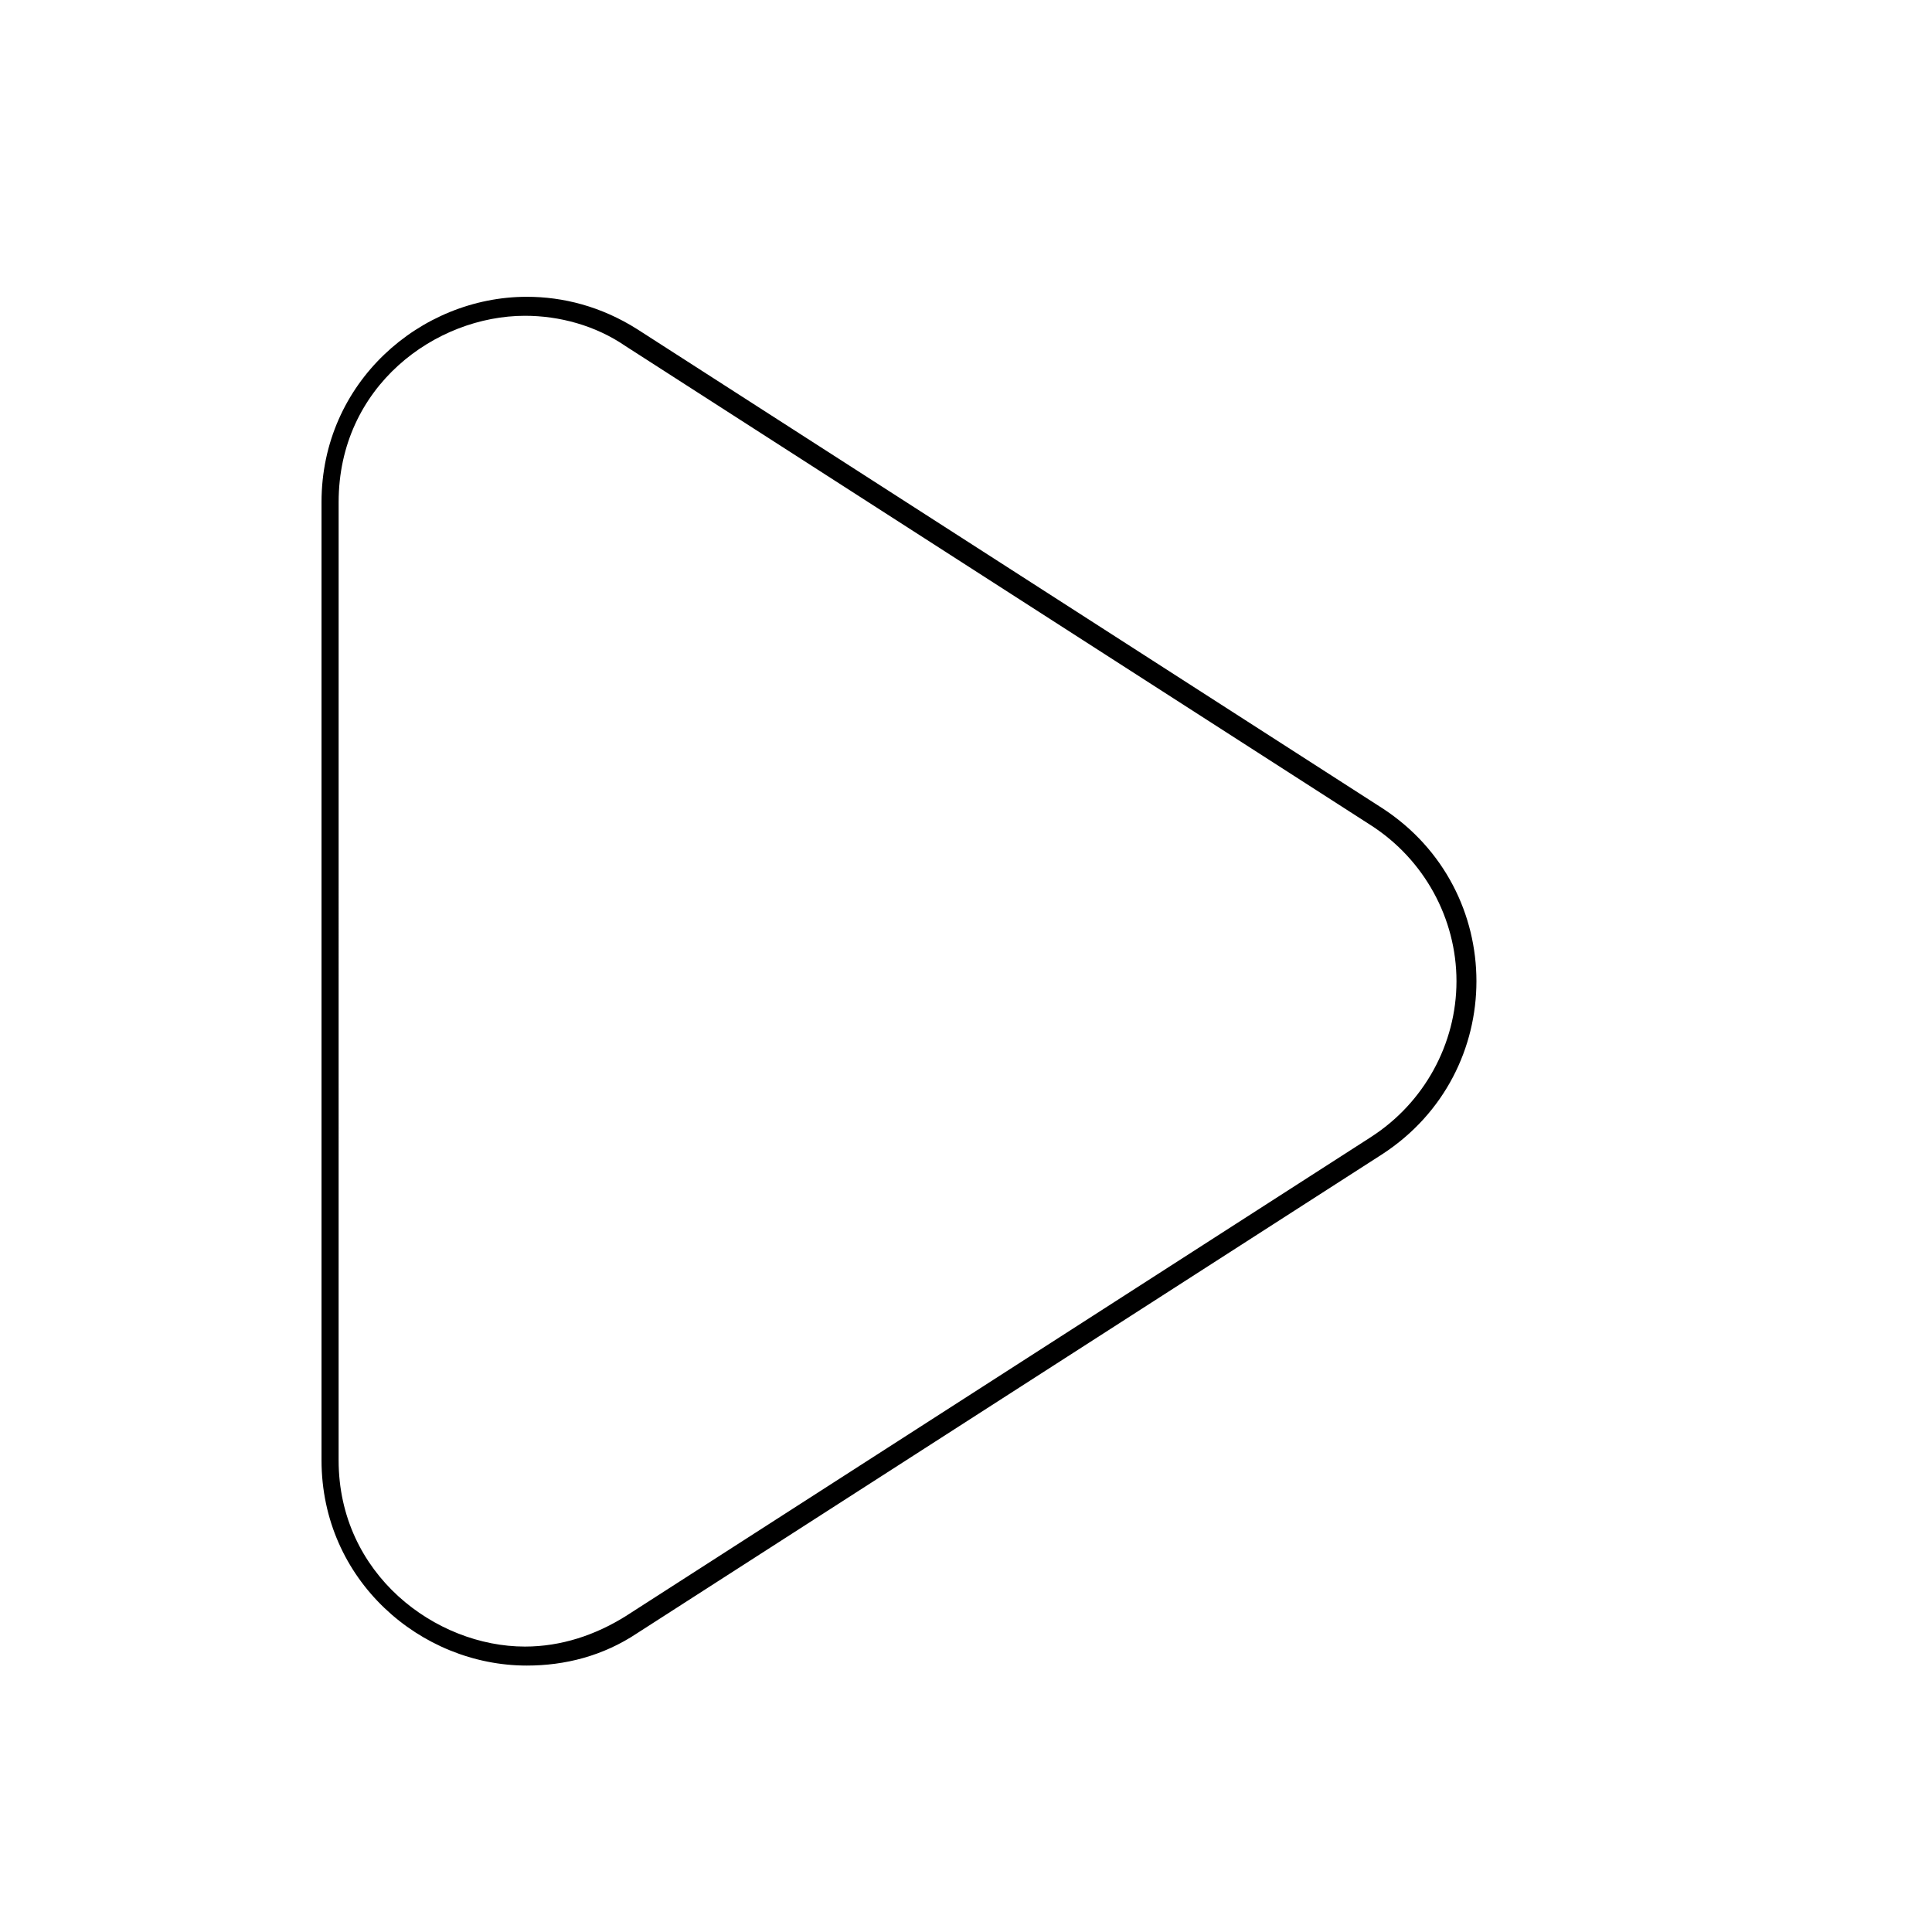 <?xml version="1.0" encoding="UTF-8"?>
<!-- Uploaded to: ICON Repo, www.svgrepo.com, Generator: ICON Repo Mixer Tools -->
<svg fill="#000000" width="800px" height="800px" version="1.1" viewBox="144 144 512 512" xmlns="http://www.w3.org/2000/svg">
 <path d="m510.33 358.18-197.49-126.96c-9.574-6.047-19.648-8.566-29.223-8.566-28.215 0-54.41 22.672-54.41 54.41v253.92c0 31.738 26.199 54.41 54.41 54.41 10.078 0 20.152-2.519 29.223-8.566l197.49-126.96c33.254-21.66 33.254-70.023 0-91.688zm-3.023 87.156-197.49 126.96c-8.062 5.039-17.129 8.062-26.703 8.062-23.68 0-49.375-19.145-49.375-49.375l0.004-253.92c0-30.73 25.695-49.375 49.375-49.375 9.07 0 18.641 2.519 26.703 8.062l197.49 126.96c14.105 9.07 22.672 24.688 22.672 41.312-0.004 16.625-8.566 32.242-22.676 41.309z"/>
</svg>